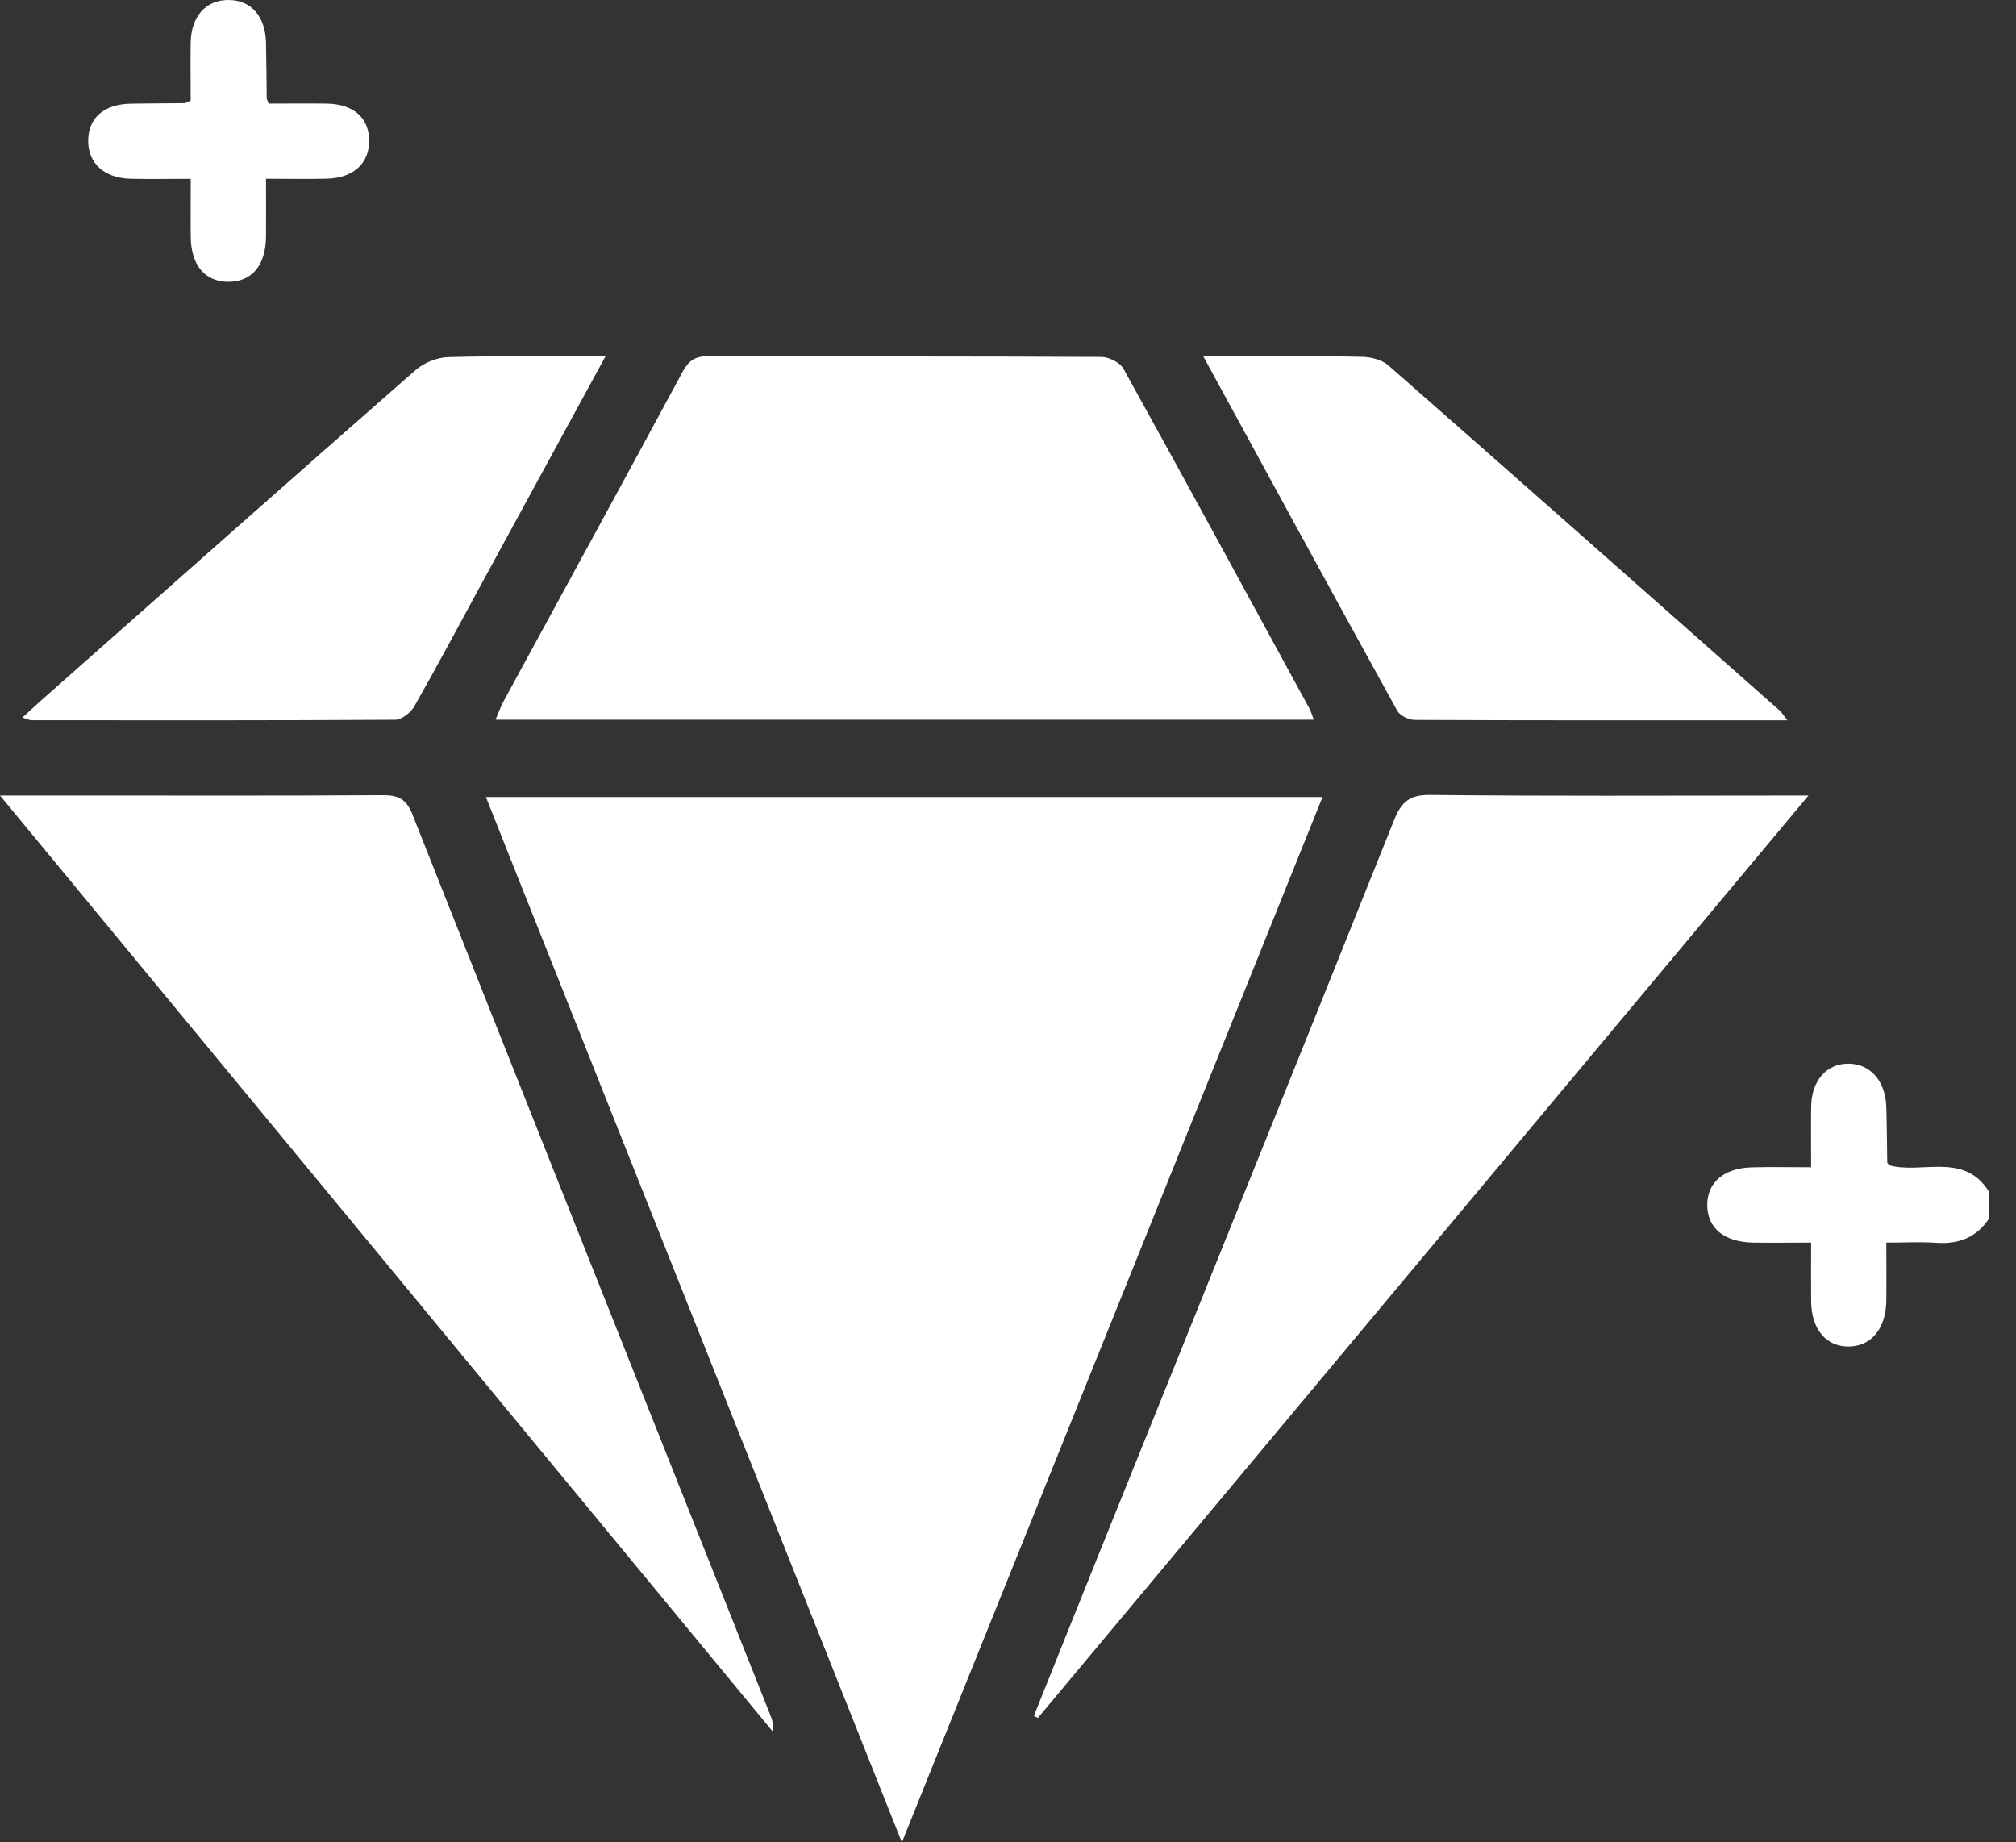 <svg width="58" height="53" viewBox="0 0 58 53" fill="none" xmlns="http://www.w3.org/2000/svg">
<rect x="0" y="0" width="58" height="53" fill="#333333" stroke="none"/>
<path d="M57.224 35.052C56.864 35.603 56.348 35.797 55.703 35.752C55.261 35.721 54.816 35.746 54.269 35.746C54.269 36.335 54.276 36.877 54.269 37.42C54.258 38.223 53.833 38.732 53.186 38.736C52.535 38.741 52.114 38.236 52.106 37.433C52.101 36.902 52.106 36.373 52.106 35.746C51.521 35.746 50.974 35.755 50.427 35.746C49.602 35.728 49.122 35.328 49.117 34.672C49.113 34.014 49.595 33.6 50.411 33.58C50.941 33.567 51.472 33.578 52.106 33.578C52.106 32.966 52.099 32.401 52.106 31.837C52.117 31.085 52.55 30.594 53.184 30.598C53.811 30.603 54.247 31.099 54.269 31.848C54.285 32.379 54.287 32.911 54.296 33.442C54.296 33.46 54.32 33.475 54.356 33.522C55.29 33.782 56.508 33.126 57.226 34.287V35.054L57.224 35.052Z" fill="white"/>
<path d="M13.979 22.927H38.049C34.027 32.924 30.02 42.881 25.947 53C21.931 42.905 17.968 32.95 13.979 22.927Z" fill="white"/>
<path d="M37.797 20.703H14.257C14.348 20.49 14.408 20.321 14.492 20.165C16.209 17.008 17.934 13.857 19.64 10.693C19.816 10.368 20.007 10.244 20.378 10.246C24.147 10.259 27.914 10.248 31.683 10.268C31.903 10.268 32.223 10.428 32.323 10.611C34.126 13.866 35.903 17.135 37.682 20.401C37.719 20.472 37.739 20.552 37.797 20.701V20.703Z" fill="white"/>
<path d="M0 22.884C0.896 22.884 1.614 22.884 2.332 22.884C5.228 22.884 8.12 22.893 11.015 22.875C11.453 22.873 11.687 22.98 11.863 23.422C15.28 32.054 18.718 40.677 22.148 49.302C22.209 49.453 22.264 49.609 22.233 49.813C14.86 40.884 7.489 31.954 0 22.884Z" fill="white"/>
<path d="M29.744 49.362C30.438 47.633 31.13 45.903 31.828 44.173C34.59 37.315 37.36 30.46 40.106 23.596C40.315 23.074 40.546 22.86 41.149 22.867C44.511 22.905 47.875 22.885 51.237 22.885H52.029C44.575 31.808 37.218 40.615 29.86 49.42C29.82 49.4 29.782 49.38 29.742 49.362H29.744Z" fill="white"/>
<path d="M51.423 20.721C47.763 20.721 44.232 20.726 40.702 20.71C40.528 20.71 40.275 20.585 40.197 20.443C38.351 17.097 36.523 13.742 34.62 10.255C35.132 10.255 35.538 10.255 35.948 10.255C37.033 10.255 38.118 10.239 39.203 10.266C39.454 10.273 39.763 10.353 39.946 10.513C43.703 13.81 47.448 17.121 51.194 20.434C51.252 20.485 51.294 20.557 51.423 20.721Z" fill="white"/>
<path d="M17.417 10.255C16.176 12.532 15 14.693 13.821 16.852C13.192 18.008 12.574 19.171 11.922 20.316C11.82 20.496 11.56 20.703 11.371 20.705C7.882 20.727 4.396 20.721 0.907 20.719C0.851 20.719 0.798 20.688 0.645 20.641C0.878 20.43 1.056 20.263 1.238 20.101C4.807 16.945 8.371 13.786 11.956 10.646C12.198 10.433 12.578 10.281 12.901 10.273C14.366 10.232 15.831 10.255 17.419 10.255H17.417Z" fill="white"/>
<path d="M5.486 5.145C4.856 5.145 4.307 5.156 3.76 5.143C3 5.125 2.535 4.701 2.537 4.049C2.539 3.389 2.993 2.995 3.771 2.982C4.28 2.973 4.792 2.975 5.301 2.968C5.339 2.968 5.377 2.94 5.486 2.893C5.486 2.357 5.477 1.788 5.486 1.221C5.501 0.463 5.928 -0.004 6.579 3.14839e-05C7.229 0.004 7.638 0.474 7.653 1.239C7.665 1.77 7.667 2.301 7.673 2.831C7.673 2.851 7.687 2.868 7.729 2.98C8.258 2.98 8.823 2.973 9.388 2.98C10.166 2.991 10.615 3.382 10.62 4.045C10.624 4.703 10.168 5.121 9.401 5.141C8.85 5.154 8.298 5.143 7.653 5.143C7.653 5.717 7.658 6.259 7.653 6.804C7.645 7.629 7.253 8.1 6.582 8.107C5.908 8.114 5.497 7.638 5.488 6.826C5.481 6.297 5.488 5.768 5.488 5.143L5.486 5.145Z" fill="white"/>
</svg>
